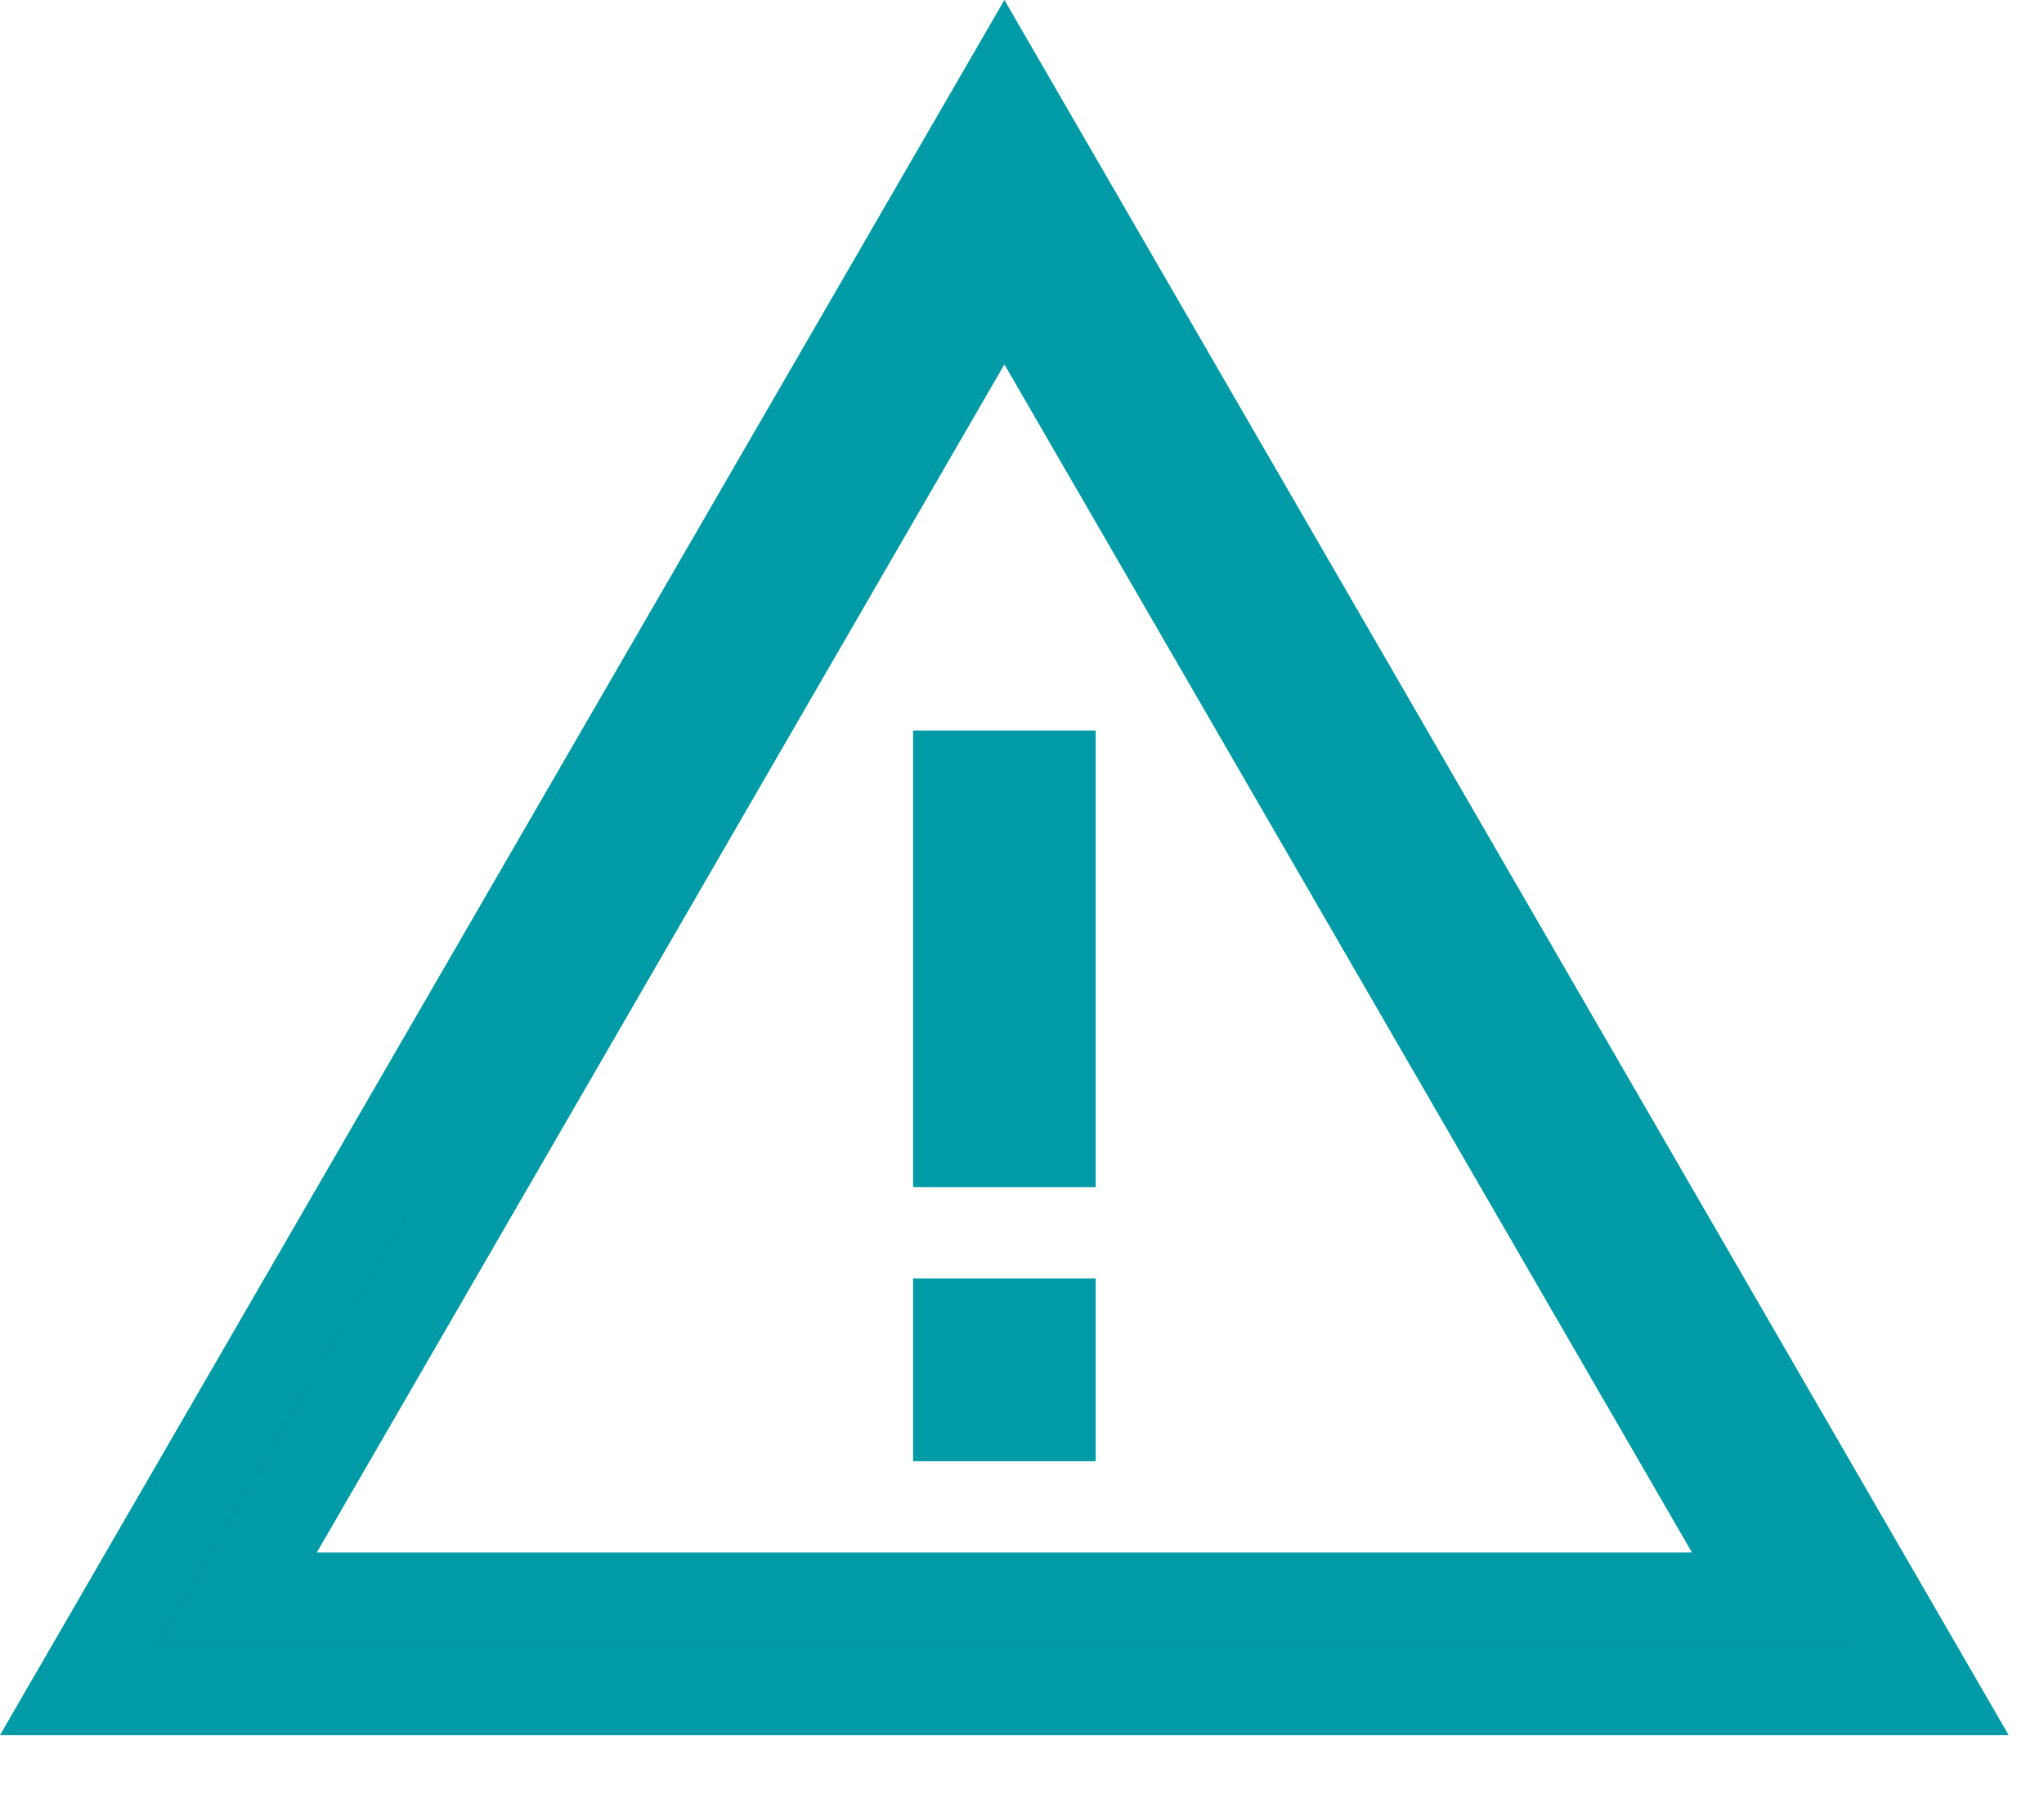 <?xml version="1.0" encoding="utf-8"?>
<svg xmlns="http://www.w3.org/2000/svg" fill="none" height="100%" overflow="visible" preserveAspectRatio="none" style="display: block;" viewBox="0 0 18 16" width="100%">
<path d="M16.992 14.876H0.697L8.845 0.802L16.992 14.876ZM8.497 3.007L2.442 13.468L2.093 14.071H15.597L15.248 13.468L9.193 3.007L8.845 2.405L8.497 3.007ZM9.247 11.659V12.464H8.443V11.659H9.247ZM9.247 6.835V10.051H8.443V6.835H9.247Z" fill="#004E53" id="Vector" stroke="#009BA6" stroke-width="0.804"/>
</svg>